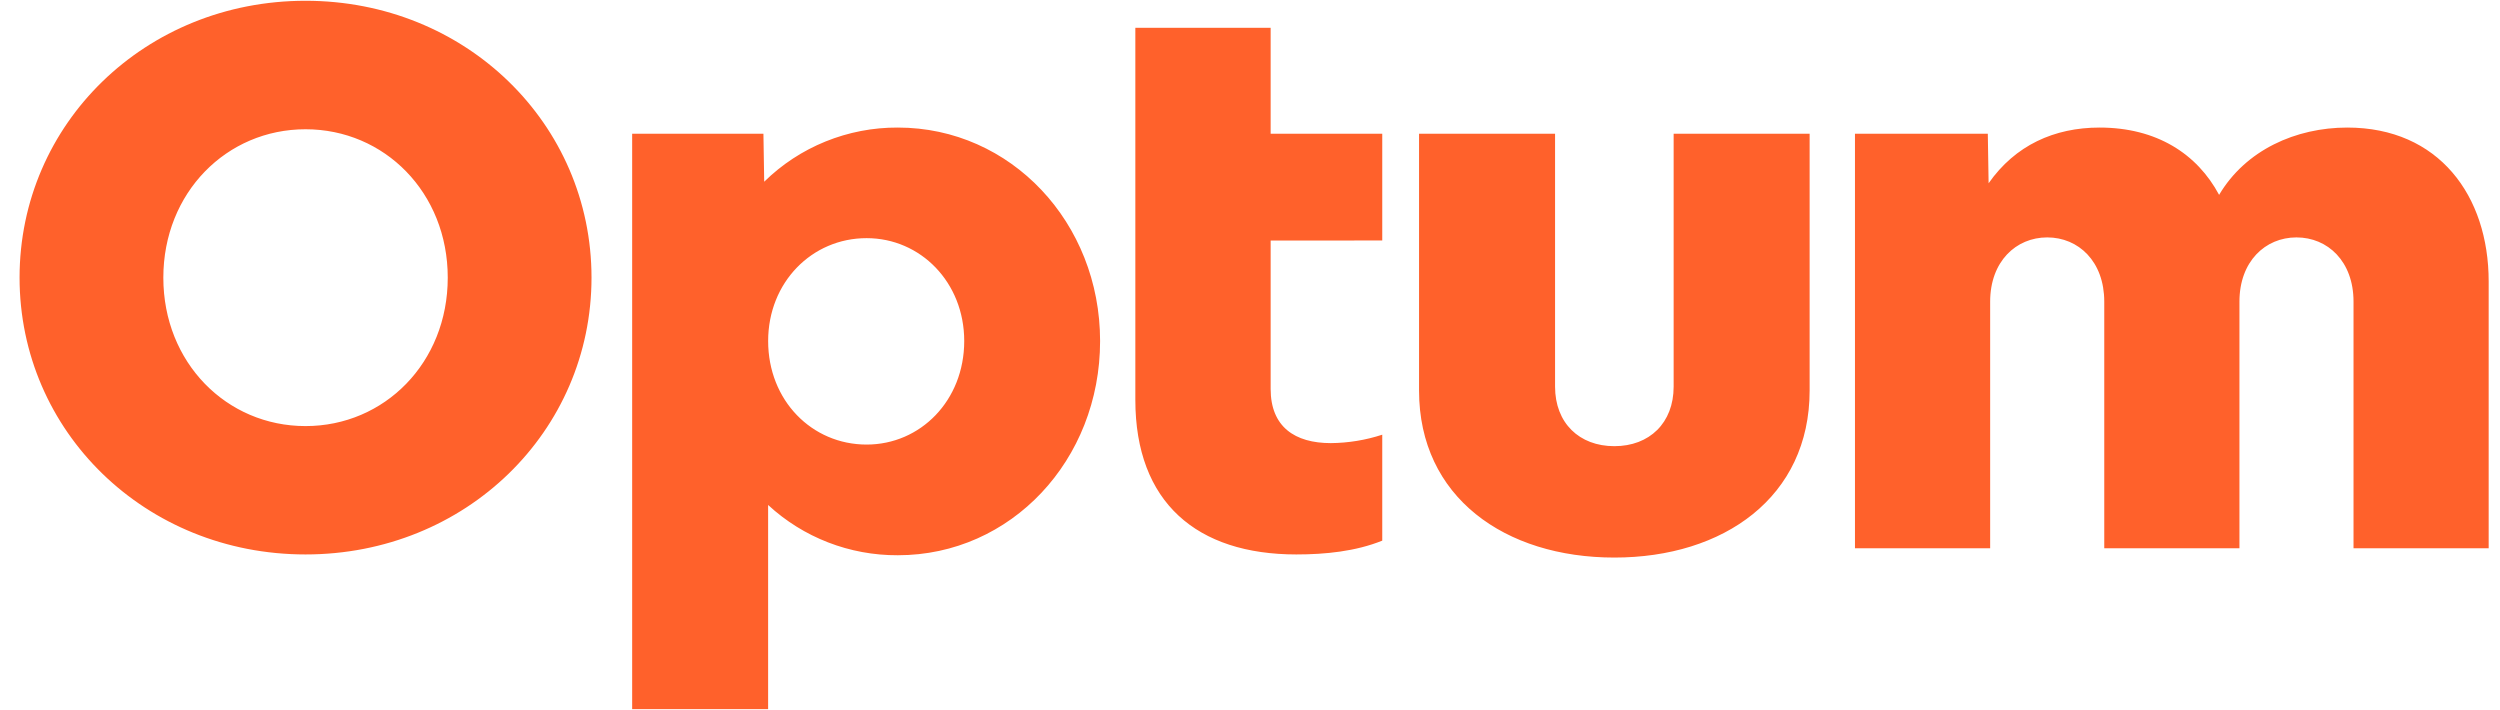 <svg width="81" height="23" viewBox="0 0 81 23" fill="none" xmlns="http://www.w3.org/2000/svg">
<g clip-path="url(#clip0_4702_3086)">
<path d="M60.101 17.764V4.334H64.405L64.431 5.938C65.291 4.708 66.558 4.133 68.026 4.133C69.874 4.133 71.189 4.985 71.899 6.314C72.76 4.86 74.385 4.133 76.052 4.133C79.013 4.133 80.633 6.338 80.633 9.12V17.764H76.254V9.772C76.254 8.469 75.419 7.692 74.405 7.692C73.392 7.692 72.558 8.474 72.558 9.772V17.764H68.178V9.772C68.178 8.469 67.342 7.692 66.33 7.692C65.317 7.692 64.481 8.474 64.481 9.772V17.764H60.101ZM58.632 12.652C58.632 16.11 55.847 18.065 52.305 18.065C48.762 18.065 45.977 16.11 45.977 12.652V4.334H50.384V12.527C50.384 13.705 51.168 14.456 52.305 14.456C53.441 14.456 54.226 13.705 54.226 12.527V4.334H58.632V12.652ZM44.785 7.792V4.334H41.169V0.901H36.785V12.953C36.785 16.286 38.785 17.964 42.001 17.964C42.938 17.964 43.922 17.865 44.785 17.517V14.084C44.248 14.26 43.686 14.352 43.119 14.357C41.954 14.357 41.169 13.83 41.169 12.602V7.793L44.785 7.792ZM31.241 11.049C31.241 12.979 29.823 14.404 28.078 14.404C26.306 14.404 24.888 12.976 24.888 11.049C24.888 9.148 26.306 7.716 28.078 7.716C29.823 7.716 31.241 9.145 31.241 11.049ZM24.887 22.975V16.361C26.026 17.415 27.529 17.997 29.089 17.99C32.76 17.99 35.643 14.908 35.643 11.049C35.643 7.215 32.757 4.133 29.089 4.133C28.286 4.129 27.491 4.283 26.748 4.584C26.005 4.885 25.33 5.328 24.76 5.888L24.735 4.334H20.482V22.975H24.887ZM14.507 8.997C14.507 11.753 12.456 13.805 9.899 13.805C7.342 13.805 5.292 11.751 5.292 8.997C5.292 6.242 7.342 4.188 9.899 4.188C12.456 4.188 14.507 6.239 14.507 8.994V8.997ZM9.899 0.025C4.709 0.025 0.634 4.008 0.634 8.994C0.634 13.981 4.709 17.964 9.899 17.964C15.089 17.964 19.165 13.981 19.165 8.994C19.165 4.008 15.089 0.025 9.899 0.025V0.025Z" fill="#FF612B"/>
</g>
<defs>
<clipPath id="clip0_4702_3086">
<rect width="80" height="22.951" fill="white" transform="translate(0.634 0.025)"/>
</clipPath>
</defs>
</svg>
